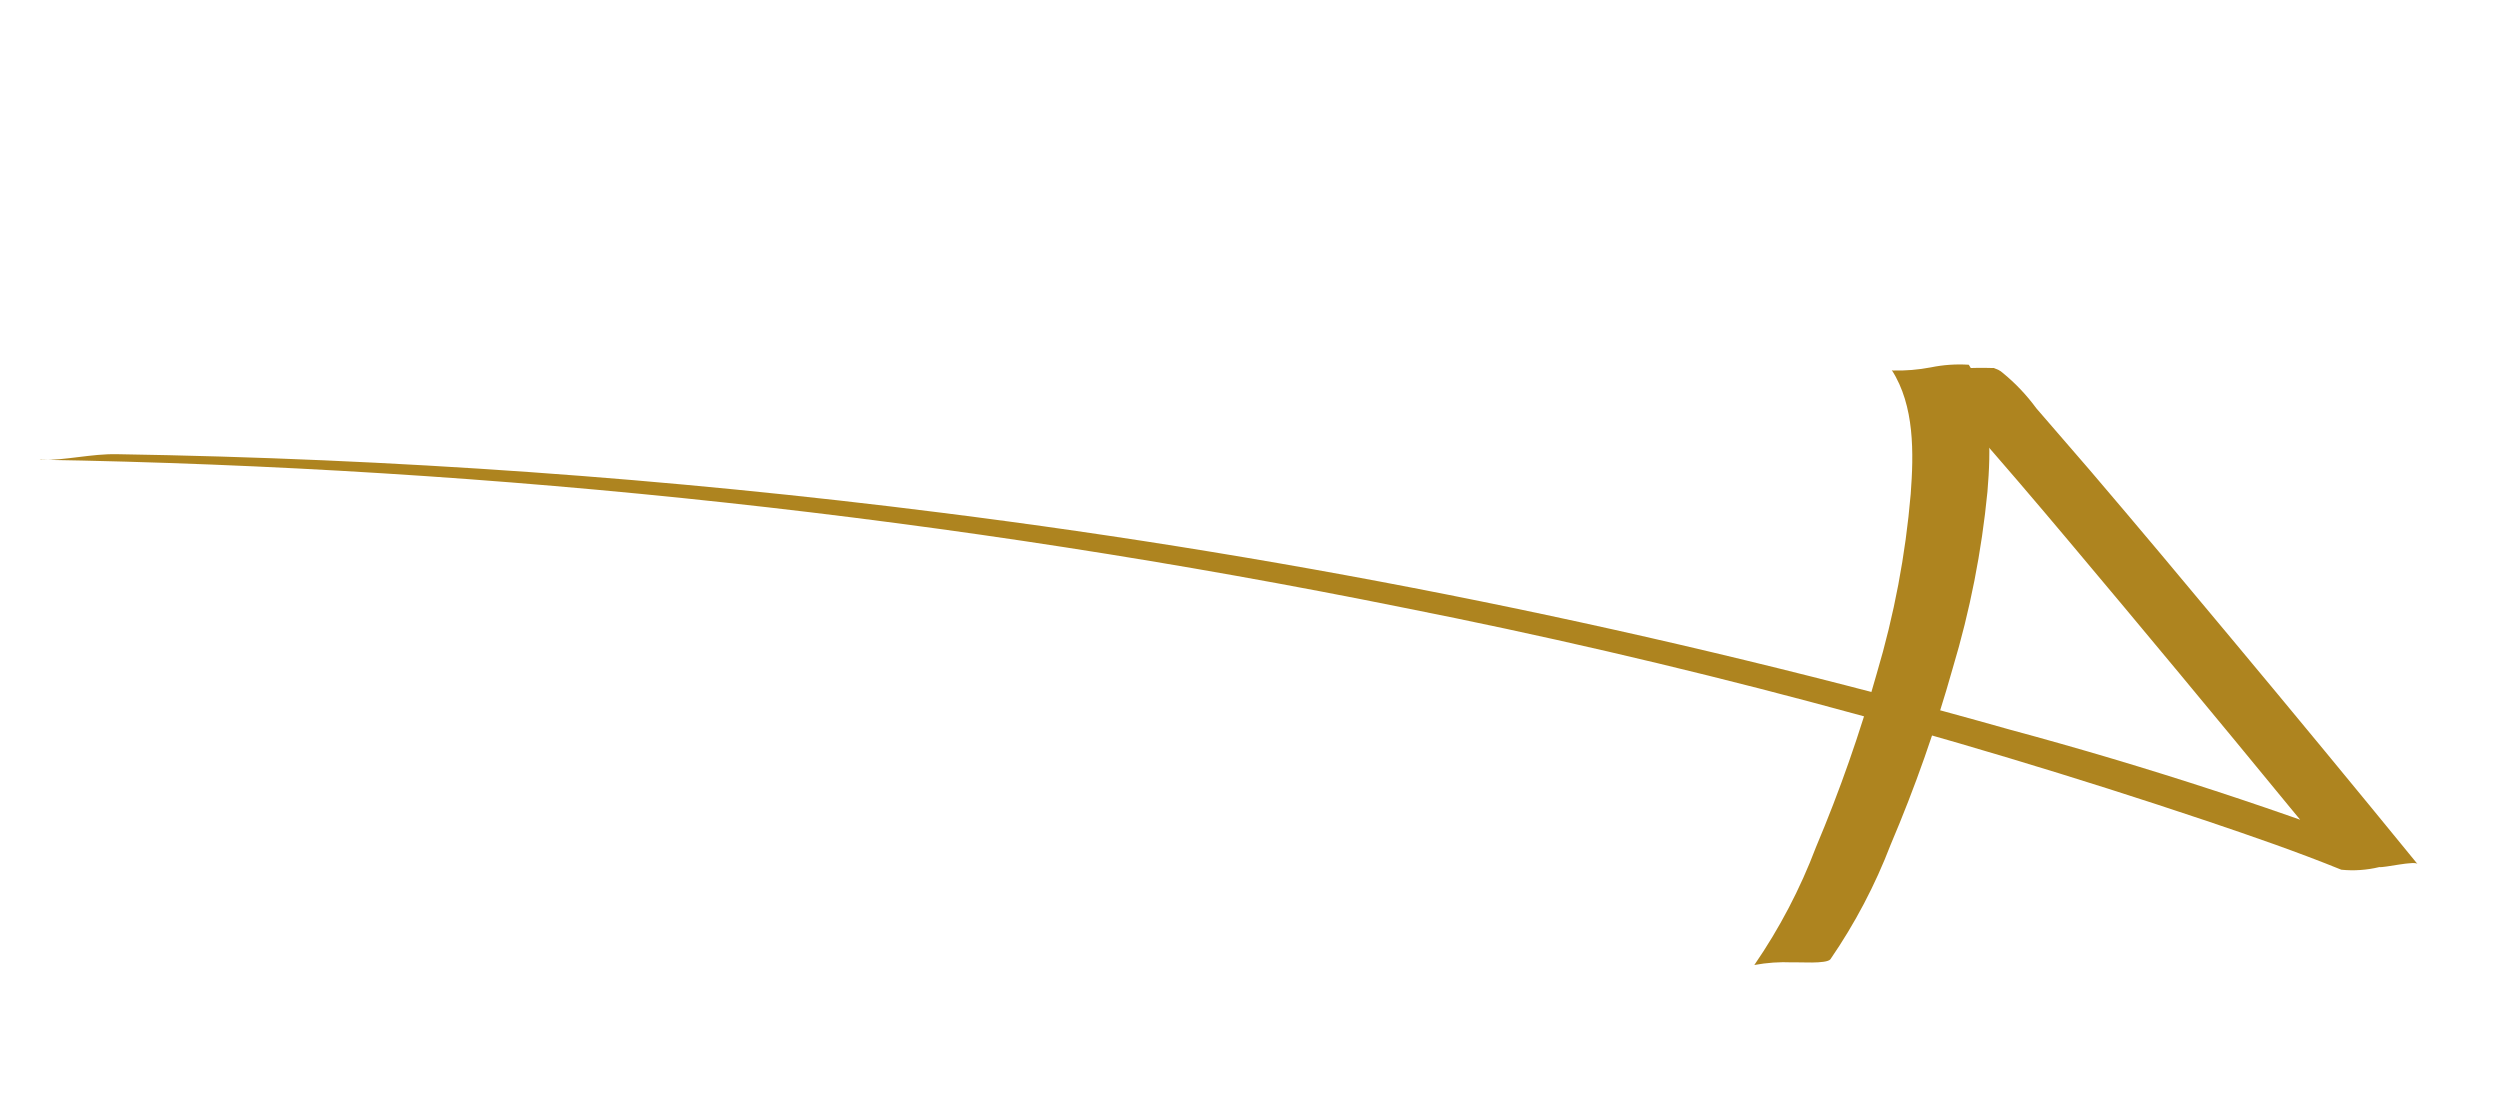 <svg viewBox="0 0 164 72" fill="none" xmlns="http://www.w3.org/2000/svg">
<g style="mix-blend-mode:multiply">
<path d="M124.098 24.276C125.607 26.615 125.541 29.741 125.343 32.401C125.003 36.398 124.255 40.349 123.112 44.194C122.022 48.071 120.689 51.876 119.123 55.586C118.091 58.311 116.735 60.903 115.084 63.304C115.905 63.151 116.742 63.093 117.577 63.131C117.972 63.104 119.827 63.252 120.076 62.926C121.684 60.585 123.01 58.063 124.026 55.411C125.63 51.642 126.991 47.775 128.1 43.831C129.233 40.054 129.996 36.176 130.377 32.251C130.603 29.528 130.684 26.32 129.152 23.927C128.318 23.874 127.479 23.932 126.66 24.1C125.837 24.257 124.999 24.326 124.161 24.305L124.098 24.276Z" fill="#AE841F"/>
</g>
<g style="mix-blend-mode:multiply">
<path d="M2.6 30.158C32.668 30.662 62.627 33.912 92.103 39.869C109.944 43.397 127.539 48.069 144.78 53.859C147.746 54.861 150.692 55.877 153.591 57.053C154.426 57.137 155.269 57.078 156.084 56.88C156.378 56.936 158.404 56.454 158.583 56.674C154.534 51.712 150.458 46.773 146.355 41.857C143.287 38.172 140.201 34.483 137.09 30.84C135.922 29.483 134.767 28.145 133.583 26.784C132.952 25.923 132.216 25.145 131.391 24.469C131.208 24.302 130.983 24.189 130.741 24.142C129.137 24.089 127.532 24.212 125.955 24.509C125.783 24.968 126.901 26.232 127.127 26.563C127.962 26.614 128.8 26.555 129.62 26.39C130.442 26.223 131.28 26.154 132.119 26.184C132.012 26.028 130.927 24.143 130.809 24.138L125.906 24.5C126.954 24.698 128.416 27.01 129.058 27.743C131.308 30.289 133.515 32.878 135.703 35.481C140.578 41.278 145.414 47.102 150.211 52.952L153.538 56.975L158.529 56.596C149.802 53.218 140.902 50.304 131.866 47.869C108.882 41.373 85.442 36.614 61.745 33.632C43.805 31.363 25.754 30.082 7.673 29.795C5.983 29.763 4.339 30.199 2.682 30.174L2.6 30.158Z" fill="#AE841F"/>
</g>
</svg>

